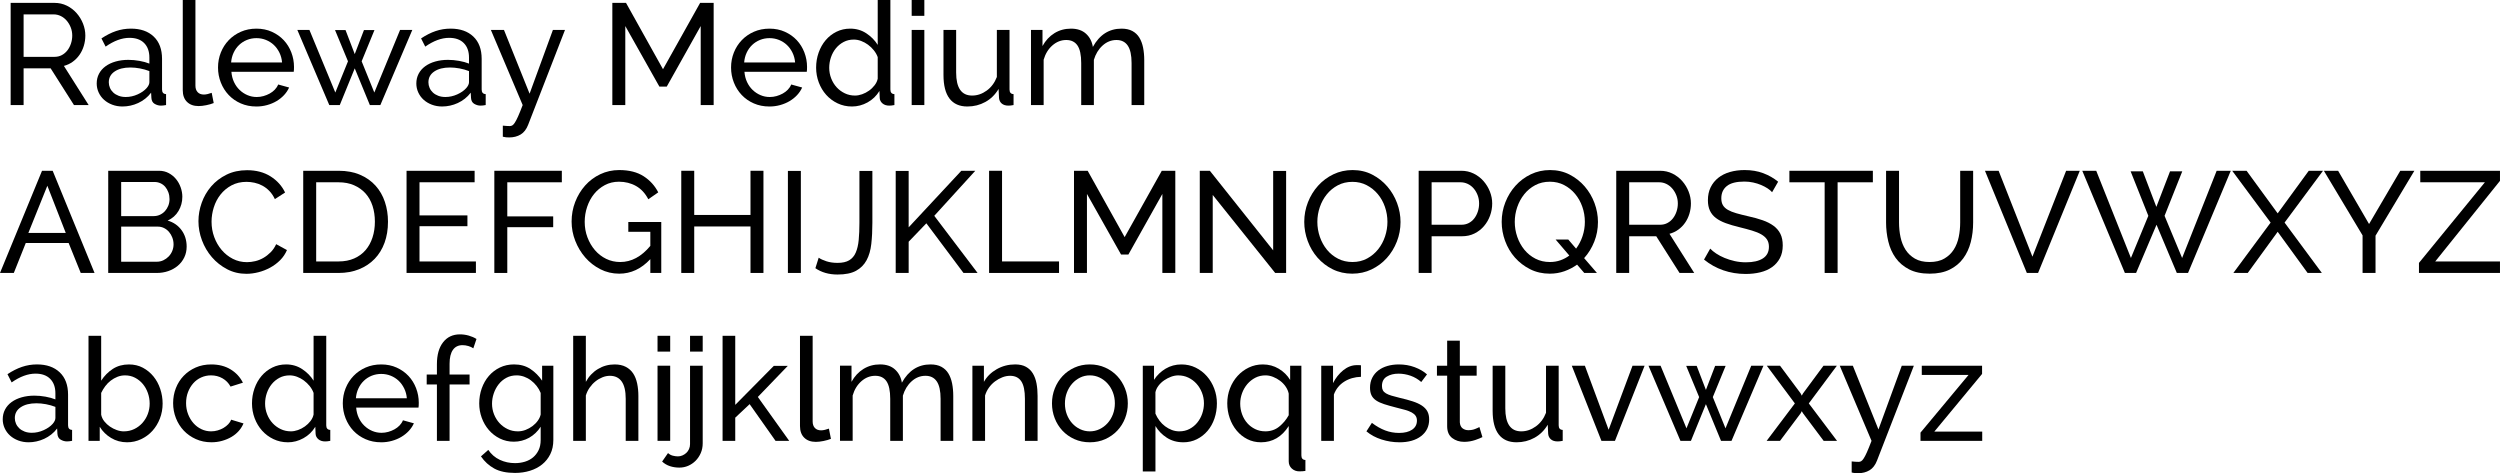 <?xml version="1.0" encoding="UTF-8"?><svg id="Layer_1" xmlns="http://www.w3.org/2000/svg" viewBox="0 0 208.462 39.46"><path d="M.888,8.76V.24h3.648c.376,0,.722,.078,1.038,.234,.316,.156,.588,.364,.816,.624,.228,.26,.406,.552,.534,.876,.128,.324,.192,.654,.192,.99,0,.296-.042,.582-.126,.858s-.204,.526-.36,.75c-.156,.224-.344,.416-.564,.576-.22,.16-.466,.276-.738,.348l2.064,3.264h-1.224l-1.944-3.06H1.968v3.06H.888ZM1.968,4.74h2.58c.224,0,.426-.048,.606-.144,.18-.096,.334-.226,.462-.39,.128-.164,.228-.354,.3-.57,.072-.216,.108-.44,.108-.672,0-.24-.042-.466-.126-.678-.084-.212-.196-.4-.336-.564-.14-.164-.304-.292-.492-.384-.188-.092-.386-.138-.594-.138H1.968v3.54Z"/><path d="M10.224,8.88c-.312,0-.6-.05-.864-.15-.264-.1-.492-.236-.684-.408-.192-.172-.342-.376-.45-.612s-.162-.486-.162-.75c0-.296,.064-.566,.192-.81s.31-.452,.546-.624c.236-.172,.516-.304,.84-.396s.678-.138,1.062-.138c.304,0,.612,.028,.924,.084,.312,.056,.588,.132,.828,.228v-.504c0-.512-.144-.914-.432-1.206-.288-.292-.696-.438-1.224-.438-.632,0-1.296,.244-1.992,.732l-.348-.684c.408-.272,.812-.476,1.212-.612,.4-.136,.816-.204,1.248-.204,.8,0,1.432,.22,1.896,.66s.696,1.06,.696,1.86v2.556c0,.248,.112,.376,.336,.384v.912c-.08,.016-.156,.028-.228,.036-.072,.008-.14,.012-.204,.012-.176,0-.348-.048-.516-.144-.168-.096-.26-.26-.276-.492l-.024-.444c-.144,.192-.308,.36-.492,.504s-.38,.264-.588,.36-.422,.168-.642,.216c-.22,.048-.438,.072-.654,.072Zm.264-.792c.336,0,.664-.072,.984-.216,.32-.144,.572-.32,.756-.528,.152-.176,.228-.34,.228-.492v-.924c-.248-.096-.51-.17-.786-.222-.276-.052-.542-.078-.798-.078-.544,0-.98,.11-1.308,.33-.328,.22-.492,.522-.492,.906,0,.16,.032,.314,.096,.462,.064,.148,.156,.278,.276,.39,.12,.112,.268,.202,.444,.27,.176,.068,.376,.102,.6,.102Z"/><path d="M15.24,0h1.056V7.14c0,.232,.061,.414,.186,.546,.123,.132,.298,.198,.522,.198,.088,0,.192-.014,.312-.042,.12-.028,.232-.062,.336-.102l.168,.852c-.176,.072-.384,.132-.624,.18-.24,.048-.452,.072-.636,.072-.408,0-.73-.116-.966-.348-.236-.232-.354-.556-.354-.972V0Z"/><path d="M21.372,8.88c-.472,0-.904-.086-1.296-.258-.392-.172-.728-.406-1.008-.702-.28-.296-.498-.642-.654-1.038-.156-.396-.234-.814-.234-1.254s.078-.856,.234-1.248c.156-.392,.376-.736,.66-1.032,.284-.296,.622-.53,1.014-.702,.392-.172,.824-.258,1.296-.258,.472,0,.902,.088,1.29,.264,.388,.176,.718,.41,.99,.702s.482,.632,.63,1.02c.148,.388,.222,.79,.222,1.206,0,.088-.002,.168-.006,.24-.004,.072-.01,.128-.018,.168h-5.196c.024,.312,.096,.596,.216,.852,.12,.256,.276,.476,.468,.66s.41,.328,.654,.432c.244,.104,.501,.156,.774,.156,.192,0,.38-.026,.564-.078,.184-.052,.356-.122,.516-.21,.16-.088,.302-.196,.426-.324,.124-.128,.218-.272,.282-.432l.912,.252c-.104,.232-.246,.444-.426,.636-.18,.192-.388,.358-.624,.498-.236,.14-.498,.25-.786,.33s-.588,.12-.9,.12Zm2.148-3.672c-.024-.296-.098-.57-.222-.822s-.28-.466-.468-.642c-.188-.176-.406-.314-.654-.414-.248-.1-.512-.15-.792-.15-.28,0-.544,.05-.792,.15-.248,.1-.466,.24-.654,.42-.188,.18-.34,.394-.456,.642-.116,.248-.186,.52-.21,.816h4.248Z"/><path d="M33.36,2.496h1.02l-2.664,6.264h-.876l-1.26-3.06-1.248,3.06h-.876l-2.664-6.264h1.008l2.16,5.22,1.056-2.604-1.08-2.604h.876l.768,2.004,.768-2.004h.876l-1.068,2.604,1.056,2.604,2.148-5.22Z"/><path d="M36.876,8.88c-.312,0-.6-.05-.864-.15-.264-.1-.492-.236-.684-.408-.192-.172-.342-.376-.45-.612s-.162-.486-.162-.75c0-.296,.064-.566,.192-.81s.31-.452,.546-.624c.236-.172,.516-.304,.84-.396s.678-.138,1.062-.138c.304,0,.612,.028,.924,.084,.312,.056,.588,.132,.828,.228v-.504c0-.512-.144-.914-.432-1.206-.288-.292-.696-.438-1.224-.438-.632,0-1.296,.244-1.992,.732l-.348-.684c.408-.272,.812-.476,1.212-.612,.4-.136,.816-.204,1.248-.204,.8,0,1.432,.22,1.896,.66s.696,1.06,.696,1.86v2.556c0,.248,.112,.376,.336,.384v.912c-.08,.016-.156,.028-.228,.036-.072,.008-.14,.012-.204,.012-.176,0-.348-.048-.516-.144-.168-.096-.26-.26-.276-.492l-.024-.444c-.144,.192-.308,.36-.492,.504s-.38,.264-.588,.36-.422,.168-.642,.216c-.22,.048-.438,.072-.654,.072Zm.264-.792c.336,0,.664-.072,.984-.216,.32-.144,.572-.32,.756-.528,.152-.176,.228-.34,.228-.492v-.924c-.248-.096-.51-.17-.786-.222-.276-.052-.542-.078-.798-.078-.544,0-.98,.11-1.308,.33-.328,.22-.492,.522-.492,.906,0,.16,.032,.314,.096,.462,.064,.148,.156,.278,.276,.39,.12,.112,.268,.202,.444,.27,.176,.068,.376,.102,.6,.102Z"/><path d="M41.928,10.476c.216,.024,.408,.036,.576,.036,.072,0,.14-.016,.204-.048,.064-.032,.136-.108,.216-.228,.08-.12,.172-.296,.276-.528,.104-.232,.232-.548,.384-.948l-2.652-6.264h1.092l2.136,5.316,1.944-5.316h1.008l-3.072,7.908c-.144,.376-.352,.646-.624,.81-.272,.164-.592,.246-.96,.246-.088,0-.176-.004-.264-.012-.088-.008-.176-.024-.264-.048v-.924Z"/><path d="M58.428,8.76V2.172l-2.832,5.052h-.612l-2.844-5.052v6.588h-1.08V.24h1.14l3.084,5.532L58.38,.24h1.128V8.76h-1.08Z"/><path d="M64.152,8.88c-.472,0-.904-.086-1.296-.258-.392-.172-.728-.406-1.008-.702-.28-.296-.498-.642-.654-1.038-.156-.396-.234-.814-.234-1.254s.078-.856,.234-1.248c.156-.392,.376-.736,.66-1.032,.284-.296,.622-.53,1.014-.702,.392-.172,.824-.258,1.296-.258,.472,0,.902,.088,1.29,.264,.388,.176,.718,.41,.99,.702s.482,.632,.63,1.02c.148,.388,.222,.79,.222,1.206,0,.088-.002,.168-.006,.24-.004,.072-.01,.128-.018,.168h-5.196c.024,.312,.096,.596,.216,.852,.12,.256,.276,.476,.468,.66s.41,.328,.654,.432c.244,.104,.501,.156,.774,.156,.192,0,.38-.026,.564-.078,.184-.052,.356-.122,.516-.21,.16-.088,.302-.196,.426-.324,.124-.128,.218-.272,.282-.432l.912,.252c-.104,.232-.246,.444-.426,.636-.18,.192-.388,.358-.624,.498-.236,.14-.498,.25-.786,.33s-.588,.12-.9,.12Zm2.148-3.672c-.024-.296-.098-.57-.222-.822s-.28-.466-.468-.642c-.188-.176-.406-.314-.654-.414-.248-.1-.512-.15-.792-.15-.28,0-.544,.05-.792,.15-.248,.1-.466,.24-.654,.42-.188,.18-.34,.394-.456,.642-.116,.248-.186,.52-.21,.816h4.248Z"/><path d="M71.04,8.88c-.432,0-.832-.088-1.2-.264-.368-.176-.684-.412-.948-.708s-.47-.64-.618-1.032-.222-.804-.222-1.236c0-.44,.07-.858,.21-1.254,.14-.396,.336-.742,.588-1.038,.252-.296,.552-.53,.9-.702,.348-.172,.73-.258,1.146-.258,.504,0,.954,.132,1.35,.396s.71,.584,.942,.96V0h1.056V7.464c0,.248,.112,.376,.336,.384v.912c-.088,.016-.166,.028-.234,.036-.068,.008-.13,.012-.186,.012-.24,0-.432-.061-.576-.186-.144-.123-.22-.274-.228-.45l-.024-.588c-.248,.408-.578,.726-.99,.954-.412,.228-.846,.342-1.302,.342Zm.252-.912c.192,0,.39-.036,.594-.108,.204-.072,.396-.172,.576-.3,.18-.127,.336-.278,.468-.45s.218-.354,.258-.546v-1.8c-.072-.2-.18-.39-.324-.57-.144-.18-.306-.336-.486-.468-.18-.132-.372-.236-.576-.312-.204-.076-.406-.114-.606-.114-.312,0-.594,.066-.846,.198-.252,.132-.468,.308-.648,.528s-.318,.472-.414,.756c-.096,.284-.144,.574-.144,.87,0,.312,.056,.61,.168,.894,.112,.284,.264,.53,.456,.738s.418,.374,.678,.498c.26,.124,.541,.186,.846,.186Z"/><path d="M76.02,1.32V0h1.056V1.32h-1.056Zm0,7.44V2.496h1.056v6.264h-1.056Z"/><path d="M80.664,8.88c-.656,0-1.152-.22-1.488-.66s-.504-1.096-.504-1.968V2.496h1.056v3.552c0,1.28,.444,1.92,1.331,1.92,.432,0,.838-.138,1.218-.414s.662-.654,.846-1.134V2.496h1.056V7.464c0,.248,.112,.376,.336,.384v.912c-.088,.016-.166,.028-.234,.036-.068,.008-.13,.012-.186,.012-.24,0-.428-.058-.564-.174-.136-.116-.212-.27-.228-.462l-.036-.756c-.28,.472-.648,.835-1.104,1.086-.456,.252-.956,.378-1.5,.378Z"/><path d="M95.412,8.76h-1.056v-3.504c0-.656-.106-1.14-.318-1.452s-.526-.468-.942-.468c-.432,0-.818,.154-1.158,.462s-.582,.706-.726,1.194v3.768h-1.056v-3.504c0-.672-.104-1.16-.312-1.464-.208-.304-.52-.456-.936-.456-.424,0-.808,.15-1.152,.45-.344,.3-.588,.698-.732,1.194v3.78h-1.056V2.496h.96v1.344c.256-.464,.588-.822,.996-1.074,.408-.252,.868-.378,1.38-.378,.528,0,.946,.142,1.254,.426,.308,.284,.498,.65,.57,1.098,.56-1.016,1.356-1.524,2.388-1.524,.36,0,.662,.066,.906,.198,.244,.132,.438,.316,.582,.552,.144,.236,.248,.514,.312,.834,.064,.32,.096,.668,.096,1.044v3.744Z"/><path d="M0,22.76L3.504,14.24h.888l3.492,8.52h-1.152l-1.008-2.496H2.148l-.996,2.496H0Zm3.948-7.272l-1.584,3.936h3.12l-1.536-3.936Z"/><path d="M15.564,20.564c0,.328-.066,.628-.198,.9-.132,.272-.312,.504-.54,.696-.228,.192-.492,.34-.792,.444-.3,.104-.622,.156-.966,.156h-4.044V14.24h4.236c.296,0,.564,.064,.804,.192,.24,.128,.444,.294,.612,.498s.298,.436,.39,.696c.092,.26,.138,.522,.138,.786,0,.424-.106,.816-.318,1.176-.212,.36-.514,.628-.906,.804,.488,.144,.874,.41,1.158,.798,.284,.388,.426,.846,.426,1.374Zm-5.46-5.388v2.844h2.712c.192,0,.368-.038,.528-.114s.298-.178,.414-.306c.116-.128,.208-.278,.276-.45s.102-.354,.102-.546c0-.2-.032-.388-.096-.565-.065-.176-.15-.328-.258-.456-.108-.128-.24-.228-.396-.3-.156-.072-.322-.108-.498-.108h-2.784Zm4.368,5.196c0-.192-.034-.378-.102-.558-.068-.18-.16-.338-.276-.474-.116-.136-.254-.244-.414-.324-.16-.08-.336-.12-.528-.12h-3.048v2.928h2.964c.2,0,.384-.04,.552-.12,.168-.08,.316-.186,.444-.318s.228-.286,.3-.462c.072-.176,.108-.36,.108-.552Z"/><path d="M16.548,18.44c0-.512,.09-1.022,.27-1.53,.18-.508,.444-.964,.792-1.368,.348-.404,.774-.73,1.278-.978,.504-.248,1.076-.372,1.716-.372,.76,0,1.412,.172,1.956,.516,.544,.344,.948,.792,1.212,1.344l-.852,.552c-.128-.272-.282-.5-.462-.684-.18-.184-.377-.332-.588-.444-.212-.112-.43-.192-.654-.24s-.444-.072-.66-.072c-.472,0-.89,.098-1.254,.294-.364,.196-.67,.452-.918,.768-.248,.316-.434,.672-.558,1.068s-.186,.794-.186,1.194c0,.448,.074,.874,.222,1.278,.148,.404,.354,.762,.618,1.074,.264,.312,.576,.56,.936,.744,.36,.184,.752,.276,1.176,.276,.224,0,.454-.028,.69-.084s.462-.146,.678-.27c.216-.124,.418-.28,.606-.468,.188-.188,.342-.414,.462-.678l.9,.492c-.136,.32-.326,.602-.57,.846s-.52,.45-.828,.618-.634,.296-.978,.384-.68,.132-1.008,.132c-.584,0-1.12-.127-1.608-.384-.488-.256-.91-.59-1.266-1.002s-.632-.88-.828-1.404c-.196-.524-.294-1.058-.294-1.602Z"/><path d="M25.284,22.76V14.24h2.952c.68,0,1.278,.112,1.794,.336,.516,.224,.946,.528,1.29,.912,.344,.384,.602,.834,.774,1.35,.172,.516,.258,1.066,.258,1.65,0,.648-.096,1.234-.288,1.758-.192,.524-.468,.972-.828,1.344-.36,.372-.794,.66-1.302,.864-.508,.204-1.074,.306-1.698,.306h-2.952Zm5.976-4.272c0-.48-.066-.922-.198-1.326-.132-.404-.328-.75-.588-1.038-.26-.288-.578-.514-.954-.678s-.804-.246-1.284-.246h-1.872v6.6h1.872c.488,0,.922-.084,1.302-.252s.696-.4,.948-.696c.252-.296,.444-.645,.576-1.05,.132-.404,.198-.842,.198-1.314Z"/><path d="M39.684,21.8v.96h-5.784V14.24h5.676v.96h-4.596v2.76h3.996v.9h-3.996v2.94h4.704Z"/><path d="M41.22,22.76V14.24h5.628v.96h-4.548v2.844h3.828v.9h-3.828v3.816h-1.08Z"/><path d="M54.227,21.608c-.752,.808-1.616,1.212-2.592,1.212-.568,0-1.094-.124-1.578-.372-.484-.248-.902-.574-1.254-.978-.352-.404-.63-.866-.834-1.386-.204-.52-.306-1.056-.306-1.608,0-.576,.1-1.122,.3-1.638,.2-.516,.476-.972,.828-1.368s.772-.71,1.26-.942,1.016-.348,1.584-.348c.824,0,1.502,.172,2.034,.516,.532,.344,.938,.792,1.218,1.344l-.828,.576c-.256-.496-.596-.864-1.02-1.104-.424-.24-.9-.36-1.428-.36-.432,0-.824,.094-1.176,.282-.352,.189-.652,.436-.9,.744-.248,.308-.44,.664-.576,1.068-.136,.404-.204,.822-.204,1.254,0,.456,.076,.886,.228,1.29,.152,.404,.36,.76,.624,1.068s.576,.55,.936,.726c.36,.176,.752,.264,1.176,.264,.928,0,1.764-.448,2.508-1.344v-1.176h-1.836v-.816h2.748v4.248h-.912v-1.152Z"/><path d="M63.66,14.24v8.52h-1.08v-3.876h-4.692v3.876h-1.08V14.24h1.08v3.684h4.692v-3.684h1.08Z"/><path d="M65.699,22.76V14.252h1.08v8.508h-1.08Z"/><path d="M68.267,21.488c.16,.112,.376,.212,.648,.3,.272,.088,.58,.132,.924,.132,.408,0,.732-.072,.972-.216,.24-.144,.422-.358,.546-.642,.124-.284,.206-.634,.246-1.05,.04-.416,.06-.896,.06-1.44v-4.32h1.08v4.32c0,.648-.03,1.238-.09,1.77-.06,.532-.192,.986-.396,1.362-.204,.377-.496,.668-.876,.876-.38,.208-.894,.312-1.542,.312-.72,0-1.336-.176-1.848-.528l.276-.876Z"/><path d="M74.688,22.76V14.252h1.08v4.704l4.392-4.716h1.164l-3.42,3.756,3.612,4.764h-1.176l-3.096-4.14-1.476,1.536v2.604h-1.08Z"/><path d="M82.475,22.76V14.24h1.08v7.56h4.752v.96h-5.832Z"/><path d="M96.923,22.76v-6.588l-2.832,5.052h-.612l-2.844-5.052v6.588h-1.08V14.24h1.14l3.084,5.532,3.096-5.532h1.128v8.52h-1.08Z"/><path d="M101.123,16.256v6.504h-1.08V14.24h.84l5.28,6.636v-6.624h1.08v8.508h-.912l-5.208-6.504Z"/><path d="M112.763,22.82c-.6,0-1.146-.122-1.638-.366-.492-.244-.914-.568-1.266-.972-.352-.404-.624-.866-.816-1.386-.192-.52-.288-1.052-.288-1.596,0-.568,.102-1.112,.306-1.632,.204-.52,.486-.98,.846-1.38s.786-.718,1.278-.954c.492-.236,1.026-.354,1.602-.354,.6,0,1.144,.126,1.632,.378,.488,.252,.908,.582,1.26,.99,.352,.408,.624,.87,.816,1.386,.192,.516,.288,1.042,.288,1.578,0,.568-.102,1.112-.306,1.632-.204,.52-.484,.978-.84,1.374s-.78,.712-1.272,.948-1.026,.354-1.602,.354Zm-2.916-4.32c0,.432,.07,.85,.21,1.254s.338,.762,.594,1.074c.256,.312,.564,.56,.924,.744s.76,.276,1.2,.276c.456,0,.864-.098,1.224-.294,.36-.196,.666-.452,.918-.768,.252-.316,.444-.674,.576-1.074s.198-.804,.198-1.212c0-.432-.07-.85-.21-1.254-.14-.404-.34-.76-.6-1.068-.26-.308-.568-.554-.924-.738s-.75-.276-1.182-.276c-.456,0-.864,.096-1.224,.288s-.666,.444-.918,.756c-.252,.311-.446,.668-.582,1.068-.136,.4-.204,.808-.204,1.224Z"/><path d="M118.295,22.76V14.24h3.552c.376,0,.722,.078,1.038,.234,.316,.156,.588,.364,.816,.624,.228,.26,.406,.552,.534,.876,.128,.324,.192,.654,.192,.99,0,.352-.06,.692-.18,1.02-.12,.328-.29,.62-.51,.876s-.484,.46-.792,.612c-.308,.152-.65,.228-1.026,.228h-2.544v3.06h-1.08Zm1.08-4.02h2.484c.224,0,.426-.046,.606-.138,.18-.092,.334-.22,.462-.384s.228-.354,.3-.57c.072-.216,.108-.444,.108-.684,0-.248-.042-.48-.126-.696-.084-.216-.196-.404-.336-.564-.14-.16-.304-.284-.492-.372-.188-.088-.386-.132-.594-.132h-2.412v3.54Z"/><path d="M131.506,22.064c-.32,.232-.672,.416-1.056,.552-.384,.136-.792,.204-1.224,.204-.6,0-1.146-.124-1.638-.372-.492-.248-.914-.572-1.266-.972-.352-.4-.624-.86-.816-1.38-.192-.52-.288-1.052-.288-1.596,0-.568,.102-1.112,.306-1.632,.204-.52,.486-.98,.846-1.38s.786-.718,1.278-.954c.492-.236,1.026-.354,1.602-.354,.6,0,1.144,.126,1.632,.378,.488,.252,.908,.582,1.26,.99,.352,.408,.624,.87,.816,1.386,.191,.516,.288,1.042,.288,1.578,0,.576-.102,1.122-.307,1.638-.204,.516-.485,.974-.846,1.374l1.068,1.236h-1.057l-.6-.696Zm-2.268-.216c.312,0,.604-.048,.876-.144,.272-.096,.519-.228,.744-.396l-1.14-1.332h1.056l.648,.756c.232-.312,.412-.66,.54-1.044,.128-.384,.192-.78,.192-1.188,0-.432-.07-.85-.211-1.254-.14-.404-.34-.762-.6-1.074-.26-.312-.568-.56-.924-.744s-.75-.276-1.182-.276c-.456,0-.864,.096-1.224,.288-.36,.192-.666,.446-.918,.762-.252,.316-.446,.674-.582,1.074-.136,.4-.204,.808-.204,1.224,0,.432,.07,.85,.21,1.254s.338,.762,.594,1.074c.256,.312,.564,.56,.924,.744s.76,.276,1.2,.276Z"/><path d="M134.77,22.76V14.24h3.648c.376,0,.722,.078,1.038,.234,.315,.156,.588,.364,.816,.624,.228,.26,.405,.552,.533,.876,.128,.324,.192,.654,.192,.99,0,.296-.042,.582-.126,.858s-.204,.526-.36,.75c-.155,.224-.344,.416-.564,.576-.221,.16-.467,.276-.738,.348l2.064,3.264h-1.225l-1.943-3.06h-2.257v3.06h-1.08Zm1.08-4.02h2.58c.225,0,.427-.048,.606-.144,.18-.096,.334-.226,.462-.39,.128-.164,.228-.354,.3-.57s.108-.44,.108-.672c0-.24-.042-.466-.126-.678-.084-.212-.196-.4-.336-.564-.141-.164-.305-.292-.492-.384-.189-.092-.386-.138-.594-.138h-2.509v3.54Z"/><path d="M147.767,16.028c-.096-.112-.224-.22-.384-.324-.16-.103-.34-.198-.54-.282s-.418-.152-.654-.204c-.235-.052-.481-.078-.737-.078-.664,0-1.15,.124-1.458,.372-.309,.248-.463,.588-.463,1.02,0,.232,.044,.424,.133,.576,.088,.152,.226,.282,.414,.39,.188,.108,.422,.202,.701,.282,.28,.08,.612,.164,.996,.252,.44,.096,.838,.206,1.194,.33,.355,.124,.66,.278,.912,.462s.444,.408,.576,.672c.132,.264,.197,.588,.197,.972,0,.408-.08,.762-.239,1.062-.16,.3-.378,.548-.654,.744-.276,.196-.603,.34-.978,.432-.377,.092-.784,.138-1.225,.138-.656,0-1.278-.102-1.866-.306-.588-.204-1.122-.502-1.602-.894l.516-.912c.128,.136,.294,.272,.498,.408,.204,.136,.436,.258,.696,.366s.54,.196,.84,.264c.3,.068,.614,.102,.942,.102,.607,0,1.08-.108,1.416-.324,.336-.216,.504-.54,.504-.972,0-.24-.054-.442-.162-.606s-.267-.306-.474-.426c-.209-.12-.467-.226-.774-.318-.308-.092-.658-.186-1.05-.282-.433-.104-.812-.216-1.141-.336-.328-.12-.602-.264-.821-.432-.221-.168-.387-.372-.498-.612-.112-.24-.168-.528-.168-.864,0-.408,.075-.768,.228-1.08s.364-.576,.636-.792c.273-.216,.597-.378,.973-.486s.784-.162,1.224-.162c.576,0,1.096,.088,1.56,.264,.464,.176,.876,.412,1.235,.708l-.504,.876Z"/><path d="M156.167,15.2h-2.939v7.56h-1.08v-7.56h-2.94v-.96h6.96v.96Z"/><path d="M160.894,21.848c.496,0,.908-.096,1.236-.288,.328-.192,.59-.442,.786-.75,.195-.308,.334-.66,.414-1.056s.12-.798,.12-1.206v-4.308h1.08v4.308c0,.576-.066,1.122-.198,1.638-.132,.516-.342,.97-.63,1.362s-.662,.702-1.122,.93c-.46,.228-1.019,.342-1.674,.342-.681,0-1.253-.12-1.717-.36-.464-.24-.838-.558-1.122-.954-.283-.396-.487-.852-.611-1.368s-.186-1.046-.186-1.59v-4.308h1.08v4.308c0,.424,.042,.834,.126,1.23s.225,.746,.42,1.05c.196,.304,.456,.55,.78,.738s.731,.282,1.218,.282Z"/><path d="M166.655,14.24l2.819,7.164,2.809-7.164h1.14l-3.479,8.52h-.936l-3.492-8.52h1.141Z"/><path d="M177.659,14.288h1.02l1.128,2.964,1.14-2.964h1.02l-1.476,3.708,1.464,3.516,2.88-7.272h1.177l-3.564,8.52h-.935l-1.692-4.02-1.704,4.02h-.935l-3.553-8.52h1.164l2.893,7.272,1.451-3.516-1.476-3.708Z"/><path d="M187.33,14.24l2.593,3.552,2.592-3.552h1.188l-3.204,4.32,3.108,4.2h-1.188l-2.495-3.432-2.496,3.432h-1.2l3.107-4.2-3.203-4.32h1.199Z"/><path d="M194.963,14.24l2.58,4.44,2.603-4.44h1.176l-3.239,5.412v3.108h-1.08v-3.132l-3.228-5.388h1.188Z"/><path d="M201.706,21.92l5.496-6.72h-5.388v-.96h6.647v.84l-5.399,6.72h5.399v.96h-6.756v-.84Z"/><path d="M2.388,36.88c-.312,0-.6-.051-.864-.15-.264-.1-.492-.236-.684-.408-.192-.172-.342-.376-.45-.611-.108-.236-.162-.486-.162-.75,0-.296,.064-.566,.192-.81s.31-.452,.546-.624c.236-.172,.516-.304,.84-.396s.678-.139,1.062-.139c.304,0,.612,.028,.924,.084,.312,.057,.588,.133,.828,.229v-.504c0-.512-.144-.914-.432-1.206-.288-.292-.696-.439-1.224-.439-.632,0-1.296,.244-1.992,.732l-.348-.685c.408-.272,.812-.476,1.212-.611,.4-.136,.816-.204,1.248-.204,.8,0,1.432,.22,1.896,.66,.464,.44,.696,1.06,.696,1.859v2.557c0,.248,.112,.376,.336,.384v.912c-.08,.016-.156,.027-.228,.036-.072,.008-.14,.012-.204,.012-.176,0-.348-.048-.516-.144-.168-.096-.26-.26-.276-.491l-.024-.444c-.144,.192-.308,.36-.492,.504-.184,.144-.38,.264-.588,.36-.208,.096-.422,.168-.642,.216-.22,.048-.438,.072-.654,.072Zm.264-.792c.336,0,.664-.072,.984-.217,.32-.144,.572-.319,.756-.527,.152-.176,.228-.34,.228-.492v-.924c-.248-.097-.51-.17-.786-.223-.276-.052-.542-.077-.798-.077-.544,0-.98,.109-1.308,.33-.328,.22-.492,.521-.492,.905,0,.16,.032,.315,.096,.462,.064,.148,.156,.278,.276,.391,.12,.112,.268,.202,.444,.27,.176,.068,.376,.102,.6,.102Z"/><path d="M10.596,36.88c-.488,0-.932-.12-1.332-.36s-.716-.552-.948-.935v1.176h-.936v-8.76h1.056v3.743c.264-.407,.588-.735,.972-.983,.384-.248,.832-.372,1.344-.372,.432,0,.82,.092,1.164,.275,.344,.185,.638,.427,.882,.727,.244,.3,.432,.647,.564,1.044,.132,.396,.198,.802,.198,1.218,0,.44-.076,.856-.228,1.248-.152,.393-.36,.734-.624,1.026-.264,.292-.578,.523-.942,.695-.364,.173-.754,.259-1.17,.259Zm-.264-.912c.312,0,.6-.065,.864-.192s.492-.3,.684-.516,.34-.462,.444-.738,.156-.565,.156-.87c0-.304-.05-.598-.15-.882s-.24-.534-.42-.75c-.18-.216-.396-.39-.648-.522-.252-.132-.53-.197-.834-.197-.224,0-.436,.04-.636,.12-.2,.08-.386,.185-.558,.317-.172,.132-.324,.286-.456,.462-.132,.177-.246,.364-.342,.565v1.812c.04,.2,.126,.385,.258,.553,.132,.168,.288,.314,.468,.438,.18,.124,.372,.222,.576,.294s.402,.108,.594,.108Z"/><path d="M14.436,33.615c0-.44,.076-.856,.228-1.248,.152-.392,.368-.733,.648-1.025,.28-.292,.614-.524,1.002-.696,.388-.172,.822-.258,1.302-.258,.624,0,1.162,.138,1.614,.414,.452,.275,.794,.645,1.026,1.109l-1.032,.324c-.16-.296-.384-.525-.672-.69s-.608-.246-.96-.246c-.288,0-.56,.058-.816,.174s-.476,.278-.66,.486-.33,.451-.438,.731c-.108,.28-.162,.588-.162,.924,0,.328,.056,.637,.168,.924,.112,.288,.262,.539,.45,.75,.188,.213,.408,.379,.66,.498,.252,.12,.522,.181,.81,.181,.184,0,.366-.026,.546-.078s.344-.122,.492-.21c.148-.088,.278-.19,.39-.307,.112-.115,.192-.241,.24-.378l1.032,.312c-.096,.232-.23,.444-.402,.636-.172,.192-.374,.356-.606,.492s-.49,.244-.774,.324c-.284,.08-.582,.12-.894,.12-.472,0-.904-.089-1.296-.265-.392-.176-.728-.412-1.008-.708-.28-.296-.498-.642-.654-1.038-.156-.396-.234-.814-.234-1.254Z"/><path d="M24,36.88c-.432,0-.832-.089-1.2-.265-.368-.176-.684-.412-.948-.708s-.47-.64-.618-1.031c-.148-.393-.222-.805-.222-1.236,0-.44,.07-.858,.21-1.254,.14-.397,.336-.742,.588-1.038s.552-.53,.9-.702c.348-.172,.73-.258,1.146-.258,.504,0,.954,.132,1.35,.396,.396,.265,.71,.584,.942,.96v-3.743h1.056v7.464c0,.248,.112,.376,.336,.384v.912c-.088,.016-.166,.027-.234,.036-.068,.008-.13,.012-.186,.012-.24,0-.432-.061-.576-.186-.144-.123-.22-.273-.228-.449l-.024-.588c-.248,.407-.578,.726-.99,.953-.412,.229-.846,.343-1.302,.343Zm.252-.912c.192,0,.39-.036,.594-.108s.396-.172,.576-.3c.18-.128,.336-.278,.468-.45s.218-.353,.258-.546v-1.8c-.072-.2-.18-.391-.324-.57s-.306-.336-.486-.468c-.18-.132-.372-.236-.576-.312-.204-.075-.406-.113-.606-.113-.312,0-.594,.065-.846,.197-.252,.133-.468,.309-.648,.528-.18,.221-.318,.473-.414,.756-.096,.284-.144,.574-.144,.87,0,.312,.056,.61,.168,.894,.112,.283,.264,.529,.456,.737s.418,.374,.678,.498c.26,.124,.541,.186,.846,.186Z"/><path d="M31.776,36.88c-.472,0-.904-.086-1.296-.259-.392-.172-.728-.405-1.008-.701-.28-.296-.498-.643-.654-1.038-.156-.397-.234-.815-.234-1.254,0-.44,.078-.856,.234-1.248,.156-.393,.376-.736,.66-1.032,.284-.296,.622-.53,1.014-.702s.824-.258,1.296-.258c.472,0,.902,.088,1.29,.264,.388,.176,.718,.41,.99,.702s.482,.632,.63,1.02c.148,.389,.222,.791,.222,1.206,0,.089-.002,.168-.006,.24-.004,.072-.01,.128-.018,.168h-5.196c.024,.312,.096,.597,.216,.853,.12,.256,.276,.476,.468,.66,.192,.184,.41,.328,.654,.432,.244,.103,.501,.156,.774,.156,.192,0,.38-.026,.564-.078,.184-.052,.356-.122,.516-.21,.16-.088,.302-.196,.426-.324s.218-.272,.282-.432l.912,.252c-.104,.231-.246,.443-.426,.636-.18,.191-.388,.358-.624,.498-.236,.14-.498,.25-.786,.33s-.588,.12-.9,.12Zm2.148-3.672c-.024-.296-.098-.57-.222-.822s-.28-.466-.468-.643c-.188-.176-.406-.314-.654-.414-.248-.1-.512-.149-.792-.149-.28,0-.544,.05-.792,.149-.248,.101-.466,.24-.654,.421-.188,.18-.34,.394-.456,.642-.116,.248-.186,.52-.21,.816h4.248Z"/><path d="M36.432,36.76v-4.704h-.852v-.828h.852v-.864c0-.775,.172-1.384,.516-1.824,.344-.44,.812-.659,1.404-.659,.248,0,.492,.034,.732,.102,.24,.068,.456,.162,.648,.282l-.264,.78c-.112-.08-.251-.144-.414-.192-.164-.048-.326-.072-.486-.072-.352,0-.62,.132-.804,.397-.184,.264-.276,.647-.276,1.151v.9h1.668v.828h-1.668v4.704h-1.056Z"/><path d="M42.852,36.831c-.424,0-.814-.088-1.17-.264s-.662-.412-.918-.708c-.256-.296-.454-.636-.594-1.02-.14-.385-.21-.784-.21-1.2,0-.44,.07-.858,.21-1.254,.14-.397,.338-.742,.594-1.038,.256-.296,.562-.53,.918-.702s.75-.258,1.182-.258c.528,0,.984,.128,1.368,.384,.384,.256,.708,.58,.972,.972v-1.248h.936v6.192c0,.448-.084,.842-.252,1.182s-.396,.626-.684,.858c-.288,.231-.626,.408-1.014,.528s-.802,.18-1.242,.18c-.712,0-1.29-.122-1.734-.366-.444-.244-.815-.582-1.11-1.014l.612-.54c.248,.368,.568,.644,.96,.828,.392,.184,.816,.275,1.272,.275,.288,0,.562-.04,.822-.119,.26-.08,.486-.2,.678-.36s.346-.36,.462-.601c.116-.239,.174-.523,.174-.852v-1.103c-.12,.191-.262,.365-.426,.521-.164,.156-.342,.288-.534,.397-.192,.107-.396,.19-.612,.245-.216,.057-.436,.084-.66,.084Zm.324-.863c.224,0,.44-.04,.648-.12s.4-.186,.576-.318c.176-.132,.324-.282,.444-.45s.2-.34,.24-.516v-1.8c-.088-.216-.202-.412-.342-.588-.14-.176-.298-.33-.474-.462-.176-.133-.366-.234-.57-.307-.204-.071-.41-.107-.618-.107-.32,0-.606,.067-.858,.204-.252,.136-.466,.315-.642,.54-.176,.224-.312,.477-.408,.762-.096,.284-.144,.57-.144,.857,0,.312,.056,.608,.168,.889,.112,.28,.264,.523,.456,.731,.192,.208,.417,.374,.678,.498,.26,.124,.542,.186,.846,.186Z"/><path d="M53.231,36.76h-1.056v-3.504c0-.648-.112-1.13-.336-1.446-.224-.316-.552-.474-.984-.474-.208,0-.416,.042-.624,.126-.208,.084-.402,.197-.582,.342-.18,.144-.34,.316-.48,.516-.14,.2-.246,.42-.318,.66v3.78h-1.056v-8.76h1.056v3.84c.248-.456,.584-.812,1.008-1.068,.424-.256,.888-.384,1.392-.384,.368,0,.68,.068,.936,.204,.256,.136,.46,.319,.612,.552s.262,.51,.33,.834c.068,.324,.102,.67,.102,1.038v3.744Z"/><path d="M54.828,29.319v-1.319h1.056v1.319h-1.056Zm0,7.44v-6.265h1.056v6.265h-1.056Z"/><path d="M56.651,38.991c-.28,0-.542-.04-.786-.12-.244-.08-.462-.208-.654-.384l.492-.708c.112,.104,.242,.176,.39,.216,.148,.04,.294,.06,.438,.06,.128,0,.252-.026,.372-.078s.228-.122,.324-.21c.096-.088,.172-.196,.228-.324,.056-.128,.084-.264,.084-.408v-6.54h1.056v6.469c0,.296-.054,.567-.162,.815-.108,.248-.252,.462-.432,.643-.18,.18-.386,.319-.618,.42-.232,.1-.476,.149-.732,.149Zm.888-9.672v-1.319h1.056v1.319h-1.056Z"/><path d="M64.668,36.76l-2.16-3.061-1.2,1.128v1.933h-1.056v-8.76h1.056v5.76l3.216-3.252h1.164l-2.496,2.592,2.616,3.66h-1.14Z"/><path d="M66.707,28h1.056v7.14c0,.232,.061,.414,.186,.546,.123,.132,.298,.198,.522,.198,.088,0,.192-.014,.312-.042,.12-.028,.232-.062,.336-.102l.168,.853c-.176,.071-.384,.132-.624,.18-.24,.048-.452,.072-.636,.072-.408,0-.73-.116-.966-.349-.236-.231-.354-.556-.354-.972v-7.523Z"/><path d="M79.487,36.76h-1.056v-3.504c0-.656-.106-1.141-.318-1.452-.212-.312-.526-.468-.942-.468-.432,0-.818,.153-1.158,.462-.34,.308-.582,.706-.726,1.193v3.769h-1.056v-3.504c0-.672-.104-1.16-.312-1.464-.208-.305-.52-.456-.936-.456-.424,0-.808,.149-1.152,.449-.344,.301-.588,.698-.732,1.194v3.78h-1.056v-6.265h.96v1.345c.256-.464,.588-.822,.996-1.074,.408-.252,.868-.378,1.38-.378,.528,0,.946,.142,1.254,.426s.498,.65,.57,1.098c.56-1.016,1.356-1.523,2.388-1.523,.36,0,.662,.065,.906,.198,.244,.132,.438,.315,.582,.552,.144,.236,.248,.514,.312,.834s.096,.668,.096,1.044v3.744Z"/><path d="M86.519,36.76h-1.056v-3.504c0-.672-.102-1.16-.306-1.464-.204-.305-.514-.456-.93-.456-.216,0-.432,.042-.648,.126-.216,.084-.42,.197-.612,.342-.192,.144-.36,.316-.504,.516-.144,.2-.252,.42-.324,.66v3.78h-1.056v-6.265h.96v1.345c.248-.44,.606-.792,1.074-1.057,.468-.264,.978-.396,1.53-.396,.36,0,.66,.065,.9,.198,.24,.132,.432,.315,.576,.552s.246,.514,.306,.834,.09,.668,.09,1.044v3.744Z"/><path d="M90.875,36.88c-.472,0-.902-.089-1.29-.265s-.72-.412-.996-.708c-.276-.296-.49-.64-.642-1.031-.152-.393-.228-.805-.228-1.236,0-.44,.078-.856,.234-1.248,.156-.392,.372-.736,.648-1.032s.608-.532,.996-.708c.388-.176,.814-.264,1.278-.264s.892,.088,1.284,.264c.392,.176,.726,.412,1.002,.708s.492,.641,.648,1.032c.156,.392,.234,.808,.234,1.248,0,.432-.076,.844-.228,1.236-.152,.392-.368,.735-.648,1.031-.28,.296-.614,.532-1.002,.708s-.818,.265-1.29,.265Zm-2.076-3.228c0,.328,.054,.632,.162,.912,.108,.28,.256,.524,.444,.732,.188,.208,.408,.372,.66,.491,.252,.12,.522,.181,.81,.181s.558-.06,.81-.181c.252-.119,.474-.285,.666-.498,.192-.211,.342-.46,.45-.743,.108-.284,.162-.59,.162-.918,0-.32-.054-.622-.162-.906-.108-.284-.258-.532-.45-.744s-.414-.378-.666-.498-.522-.18-.81-.18-.558,.061-.81,.185-.472,.292-.66,.504c-.188,.212-.336,.46-.444,.744-.108,.284-.162,.59-.162,.918Z"/><path d="M98.663,36.88c-.52,0-.978-.128-1.374-.385-.396-.256-.71-.579-.942-.972v3.792h-1.056v-8.82h.936v1.177c.248-.385,.57-.694,.966-.931,.396-.235,.834-.353,1.314-.353,.432,0,.828,.088,1.188,.264s.672,.414,.936,.714,.47,.646,.618,1.038c.148,.393,.222,.8,.222,1.225,0,.447-.068,.869-.204,1.266-.136,.396-.328,.74-.576,1.032s-.544,.523-.888,.695c-.344,.173-.724,.259-1.14,.259Zm-.324-.912c.312,0,.594-.066,.846-.198s.468-.308,.648-.528c.18-.22,.318-.47,.414-.75,.096-.279,.144-.567,.144-.863,0-.312-.056-.61-.169-.894-.112-.284-.264-.532-.456-.744-.192-.212-.418-.38-.678-.504-.26-.124-.542-.185-.846-.185-.192,0-.39,.038-.594,.113-.204,.076-.396,.177-.576,.301-.18,.124-.336,.272-.468,.443-.132,.173-.218,.354-.258,.546v1.788c.088,.208,.2,.402,.336,.582,.136,.181,.291,.336,.468,.469,.176,.132,.364,.235,.564,.311,.2,.076,.408,.114,.624,.114Z"/><path d="M105.143,36.88c-.416,0-.796-.089-1.14-.265-.344-.176-.64-.414-.888-.714s-.44-.645-.576-1.038c-.136-.392-.204-.804-.204-1.235,0-.44,.076-.856,.228-1.248,.152-.393,.362-.736,.63-1.032s.582-.53,.942-.702,.748-.258,1.164-.258c.488,0,.932,.12,1.332,.359,.4,.24,.716,.553,.948,.936v-1.188h.936v7.477c0,.248,.112,.376,.336,.384v.912c-.16,.024-.328,.036-.504,.036-.248,0-.458-.078-.63-.234s-.258-.358-.258-.606v-2.94c-.576,.904-1.348,1.356-2.316,1.356Zm.36-.912c.448,0,.834-.13,1.158-.391,.324-.26,.59-.577,.798-.954v-1.8c-.04-.199-.124-.394-.252-.582-.128-.188-.282-.35-.462-.485-.18-.137-.376-.246-.588-.33s-.422-.126-.63-.126c-.312,0-.596,.065-.852,.197-.256,.133-.478,.309-.666,.528-.188,.221-.334,.473-.438,.756-.104,.284-.156,.574-.156,.87,0,.312,.052,.61,.156,.894,.104,.283,.248,.529,.432,.737s.404,.374,.66,.498c.256,.124,.536,.186,.84,.186Z"/><path d="M113.483,31.42c-.528,.016-.994,.151-1.398,.407-.404,.257-.69,.612-.858,1.068v3.864h-1.056v-6.265h.984v1.452c.216-.432,.5-.79,.852-1.074,.352-.283,.728-.426,1.128-.426h.204c.056,0,.104,.004,.144,.013v.96Z"/><path d="M116.687,36.88c-.504,0-1-.078-1.488-.234-.488-.156-.908-.382-1.26-.678l.456-.708c.368,.28,.736,.49,1.104,.63s.756,.21,1.164,.21c.456,0,.818-.09,1.086-.271,.268-.18,.402-.434,.402-.762,0-.151-.036-.282-.108-.39-.072-.108-.18-.202-.324-.282s-.328-.152-.552-.216c-.224-.065-.484-.132-.78-.204-.376-.096-.7-.188-.972-.276-.272-.088-.496-.191-.672-.311-.176-.12-.304-.265-.384-.433-.08-.168-.12-.376-.12-.624,0-.311,.062-.59,.186-.834,.124-.243,.294-.447,.51-.611,.216-.164,.47-.288,.762-.372s.606-.126,.942-.126c.472,0,.912,.076,1.32,.228,.408,.152,.752,.352,1.032,.601l-.48,.636c-.264-.232-.56-.406-.888-.522-.328-.115-.664-.174-1.008-.174-.384,0-.71,.082-.978,.246s-.402,.426-.402,.786c0,.144,.026,.264,.078,.36,.052,.096,.138,.18,.258,.252,.12,.071,.274,.136,.462,.191,.188,.057,.414,.116,.678,.181,.416,.096,.778,.193,1.086,.294,.308,.1,.564,.218,.768,.353,.204,.137,.356,.296,.456,.48,.1,.184,.15,.408,.15,.672,0,.584-.224,1.048-.672,1.392-.448,.345-1.052,.517-1.812,.517Z"/><path d="M123.611,36.447c-.064,.032-.148,.07-.252,.114-.104,.044-.222,.088-.354,.132-.132,.044-.276,.08-.432,.108-.156,.027-.318,.042-.486,.042-.384,0-.716-.106-.996-.318-.28-.212-.42-.542-.42-.99v-4.212h-.852v-.828h.852v-2.088h1.056v2.088h1.404v.828h-1.404v3.889c.016,.231,.092,.399,.228,.504,.136,.103,.296,.155,.48,.155,.208,0,.398-.033,.57-.102,.172-.068,.29-.122,.354-.162l.252,.84Z"/><path d="M126.455,36.88c-.656,0-1.152-.221-1.488-.66-.336-.44-.504-1.096-.504-1.968v-3.757h1.056v3.553c0,1.279,.444,1.92,1.331,1.92,.432,0,.838-.139,1.218-.414,.38-.276,.662-.654,.846-1.134v-3.925h1.056v4.969c0,.248,.112,.376,.336,.384v.912c-.088,.016-.166,.027-.234,.036-.068,.008-.13,.012-.186,.012-.24,0-.428-.058-.564-.174s-.212-.271-.228-.462l-.036-.757c-.28,.473-.648,.835-1.104,1.087-.456,.252-.956,.378-1.5,.378Z"/><path d="M133.535,36.76l-2.472-6.265h1.092l1.98,5.341,1.992-5.341h1.008l-2.472,6.265h-1.129Z"/><path d="M146.026,30.495h1.02l-2.664,6.265h-.876l-1.26-3.061-1.248,3.061h-.876l-2.664-6.265h1.008l2.16,5.221,1.056-2.604-1.08-2.603h.876l.769,2.004,.768-2.004h.876l-1.068,2.603,1.057,2.604,2.147-5.221Z"/><path d="M148.428,30.495l1.716,2.305,.096,.191,.108-.191,1.704-2.305h1.115l-2.34,3.144,2.353,3.12h-1.116l-1.716-2.292-.108-.181-.096,.181-1.716,2.292h-1.116l2.352-3.12-2.34-3.144h1.105Z"/><path d="M154.402,38.476c.217,.024,.408,.036,.576,.036,.072,0,.141-.017,.204-.048,.065-.032,.136-.108,.216-.229s.172-.296,.276-.527c.103-.232,.232-.549,.384-.948l-2.651-6.265h1.092l2.136,5.316,1.944-5.316h1.008l-3.072,7.908c-.144,.376-.352,.646-.624,.81-.272,.163-.592,.246-.96,.246-.088,0-.176-.005-.264-.013s-.176-.023-.265-.048v-.924Z"/><path d="M160.139,36.075l4.008-4.811h-3.9v-.769h5.028v.685l-3.984,4.811h3.996v.769h-5.147v-.685Z"/></svg>